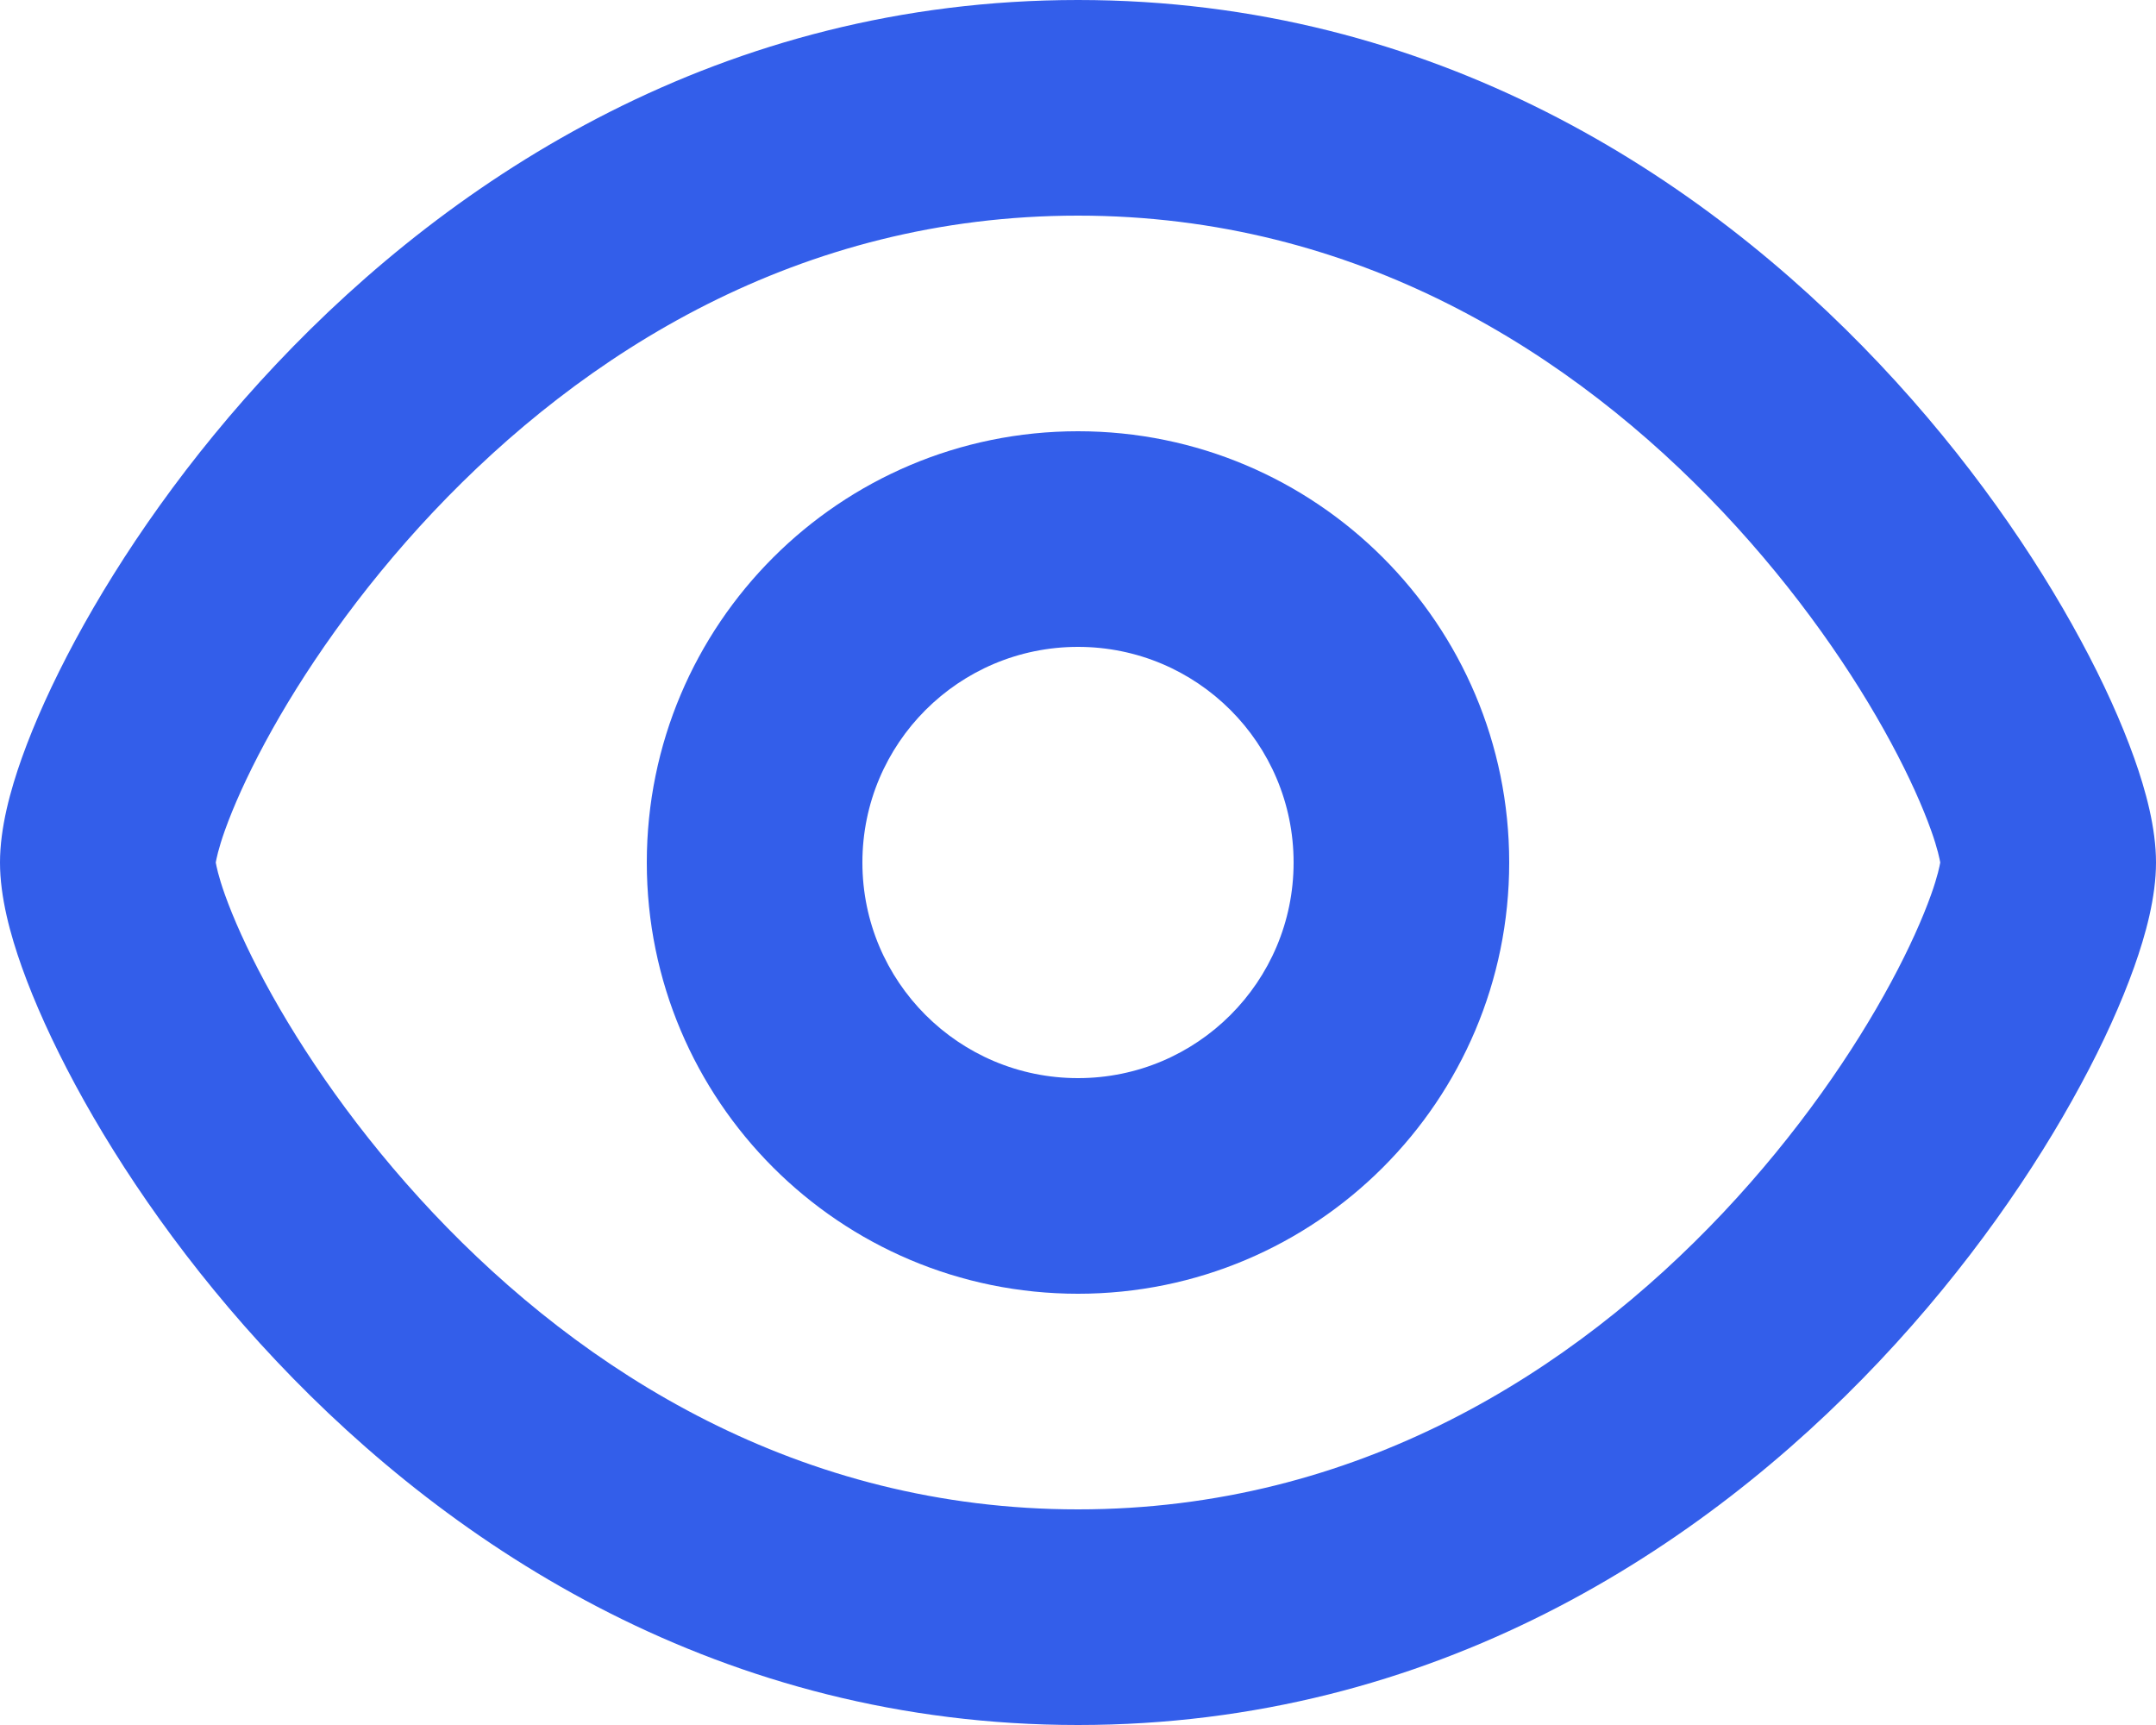 <svg width="20" height="16" viewBox="0 0 20 16" fill="none" xmlns="http://www.w3.org/2000/svg">
<path fill-rule="evenodd" clip-rule="evenodd" d="M14 8C14 10.209 12.209 12 10 12C7.791 12 6 10.209 6 8C6 5.791 7.791 4 10 4C12.209 4 14 5.791 14 8ZM12 8C12 9.105 11.105 10 10 10C8.895 10 8 9.105 8 8C8 6.895 8.895 6 10 6C11.105 6 12 6.895 12 8Z" fill="#335EEA"></path>
<path fill-rule="evenodd" clip-rule="evenodd" d="M10 0C6.698 0 4.202 1.64 2.564 3.376C1.743 4.245 1.12 5.156 0.698 5.939C0.487 6.331 0.32 6.701 0.203 7.029C0.095 7.332 0 7.68 0 8C0 8.32 0.095 8.668 0.203 8.971C0.32 9.299 0.487 9.669 0.698 10.061C1.12 10.844 1.743 11.755 2.564 12.624C4.202 14.36 6.698 16 10 16C13.302 16 15.798 14.36 17.436 12.624C18.257 11.755 18.88 10.844 19.302 10.061C19.514 9.669 19.68 9.299 19.797 8.971C19.905 8.668 20 8.32 20 8C20 7.68 19.905 7.332 19.797 7.029C19.68 6.701 19.514 6.331 19.302 5.939C18.88 5.156 18.257 4.245 17.436 3.376C15.798 1.64 13.302 0 10 0ZM2.002 8.003L2.001 8L2.002 7.997C2.007 7.971 2.024 7.876 2.087 7.7C2.164 7.485 2.286 7.208 2.458 6.889C2.802 6.25 3.325 5.484 4.018 4.749C5.407 3.277 7.411 2 10 2C12.589 2 14.593 3.277 15.982 4.749C16.675 5.484 17.198 6.25 17.542 6.889C17.714 7.208 17.836 7.485 17.913 7.7C17.976 7.876 17.993 7.971 17.998 7.997L17.999 8L17.998 8.003C17.993 8.029 17.976 8.124 17.913 8.3C17.836 8.515 17.714 8.792 17.542 9.111C17.198 9.75 16.675 10.516 15.982 11.251C14.593 12.723 12.589 14 10 14C7.411 14 5.407 12.723 4.018 11.251C3.325 10.516 2.802 9.75 2.458 9.111C2.286 8.792 2.164 8.515 2.087 8.3C2.024 8.124 2.007 8.029 2.002 8.003Z" fill="#335EEA"></path>
</svg>